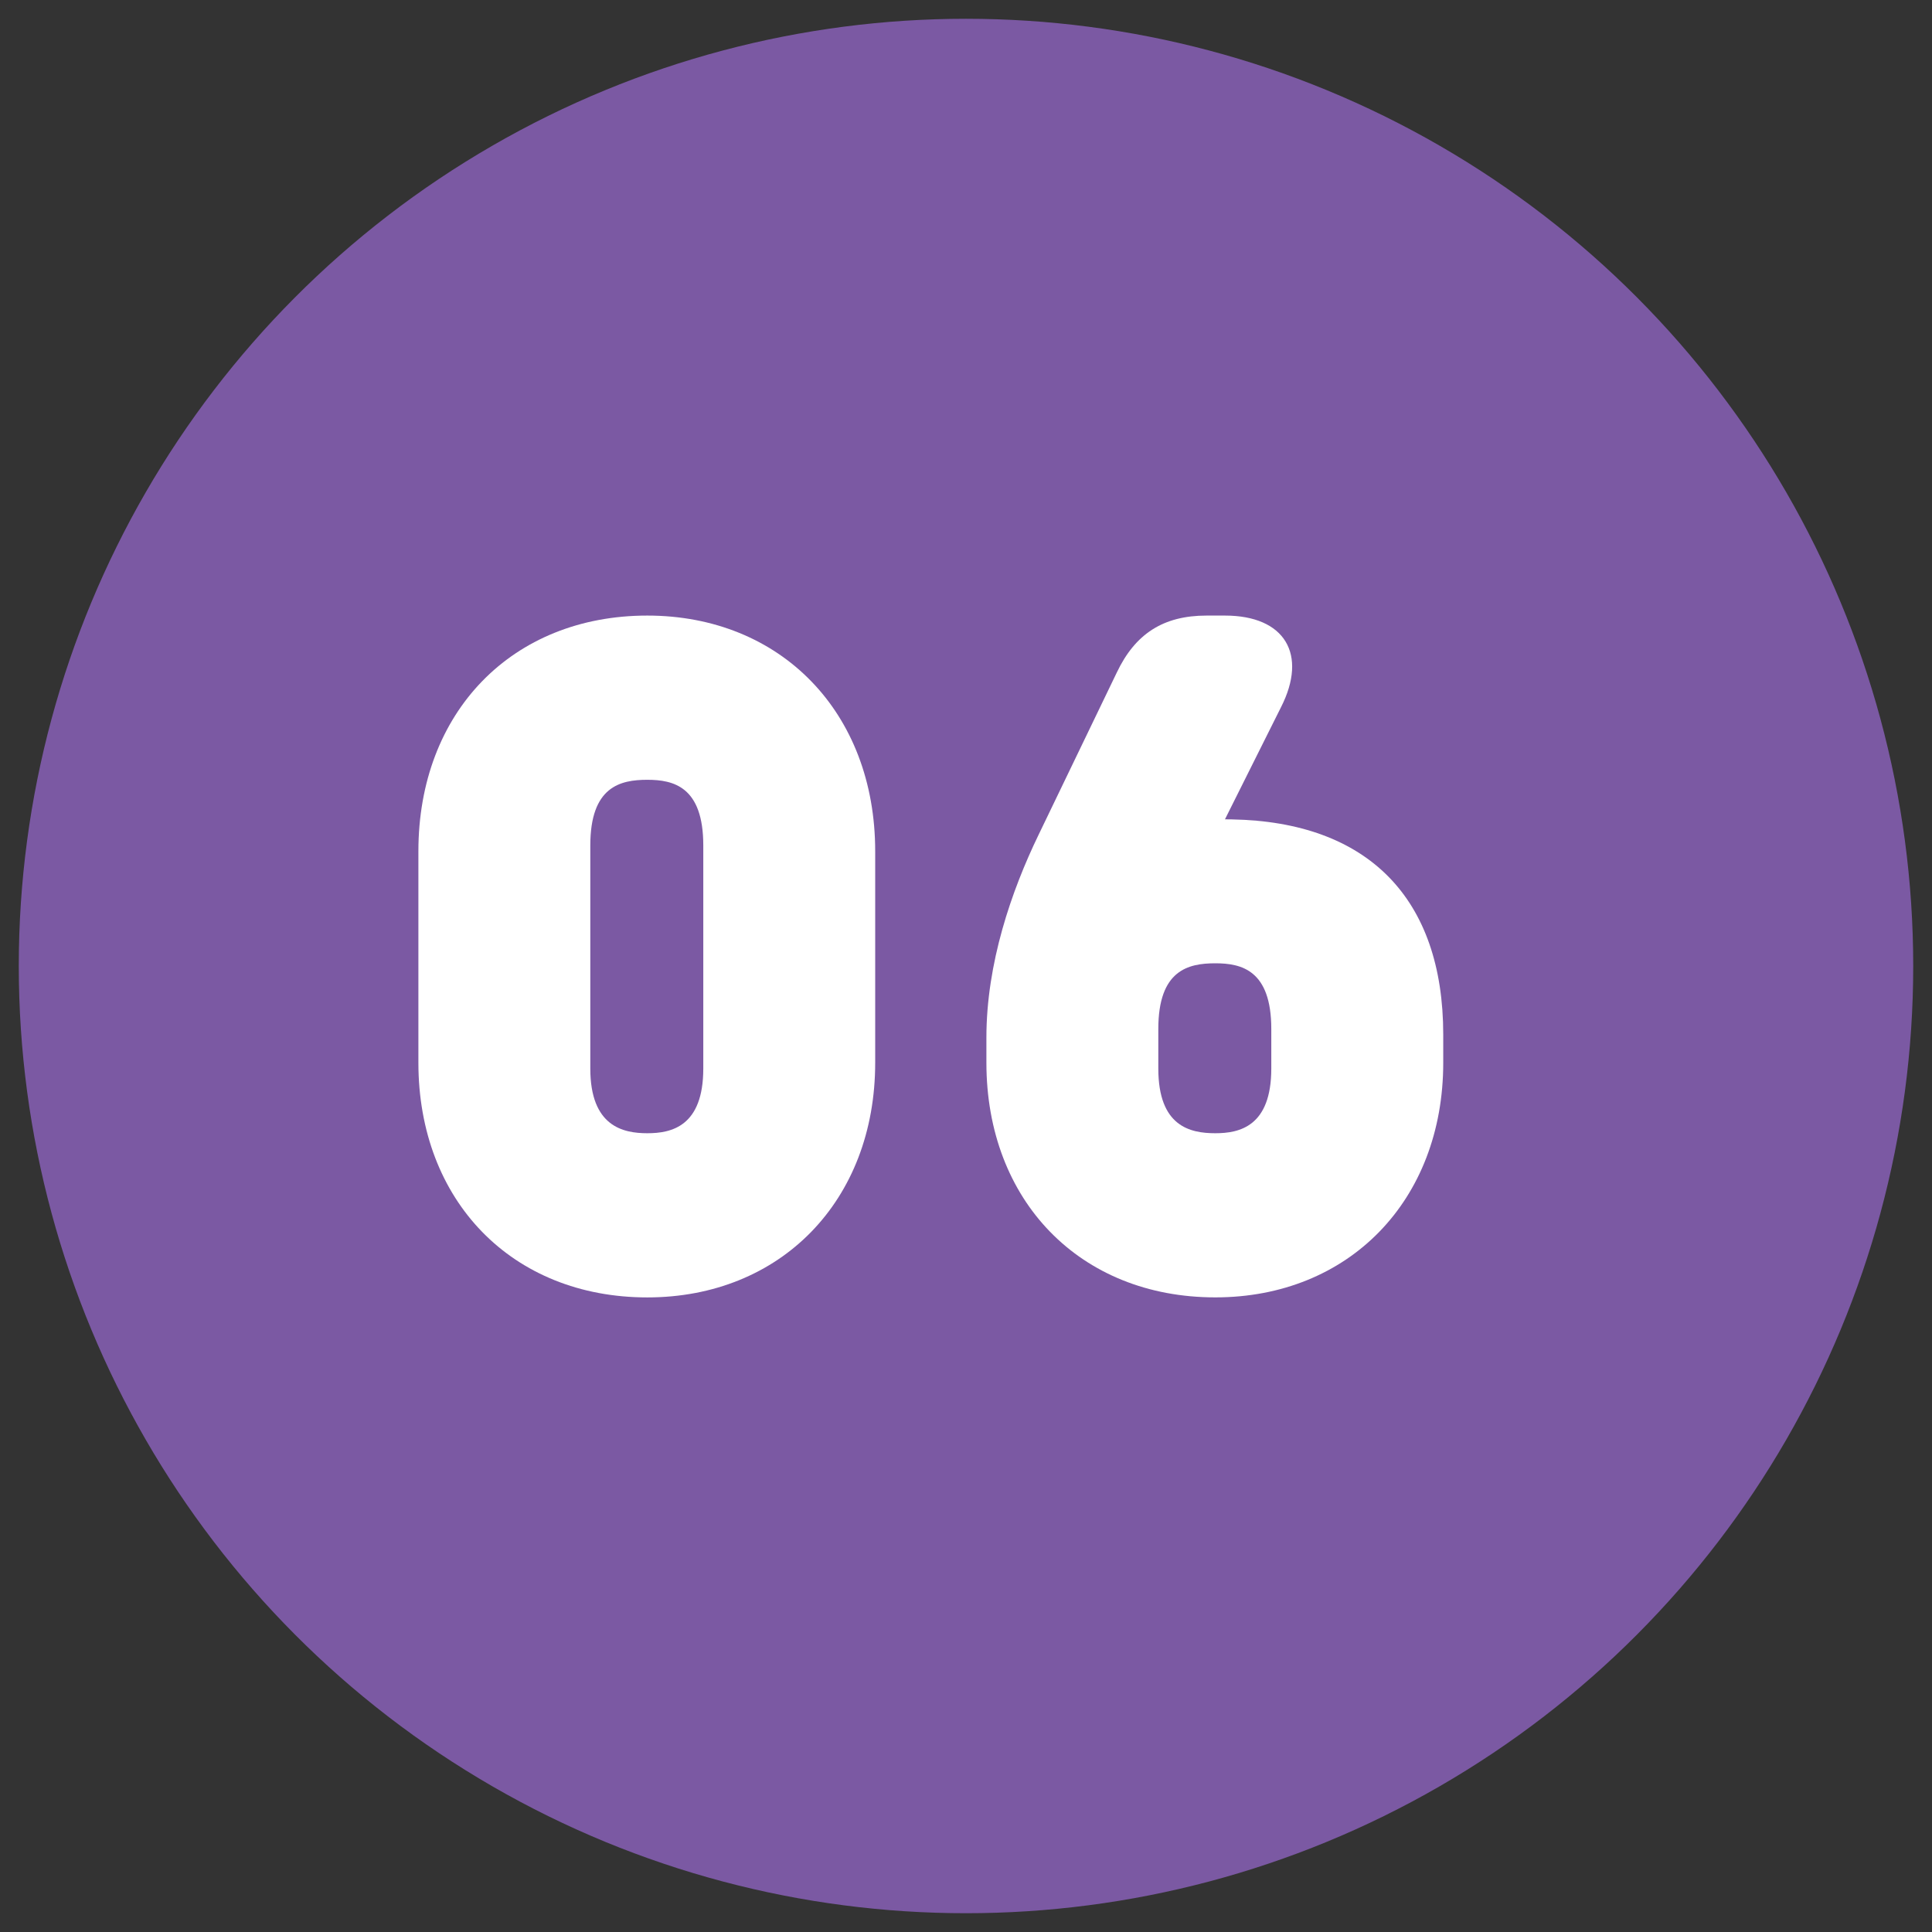 <?xml version="1.0" encoding="utf-8"?>
<!-- Generator: Adobe Illustrator 28.0.0, SVG Export Plug-In . SVG Version: 6.00 Build 0)  -->
<svg version="1.1" id="レイヤー_1" xmlns="http://www.w3.org/2000/svg" xmlns:xlink="http://www.w3.org/1999/xlink" x="0px"
	 y="0px" viewBox="0 0 50 50" style="enable-background:new 0 0 50 50;" xml:space="preserve">
<rect x="0" y="0" width="50" height="50" fill="#333333" stroke="none"/>
<g>
	<circle style="fill:#7B59A3;" cx="25" cy="25" r="24.514"/>
	<g>
		<path style="fill:#FFFFFF;" d="M10.828,27.503V22.03c0-3.6,2.425-6.099,5.924-6.099c3.449,0,5.898,2.499,5.898,6.099v5.474
			c0,3.574-2.449,6.073-5.898,6.073C13.253,33.577,10.828,31.078,10.828,27.503z M18.201,27.653v-5.773
			c0-1.524-0.774-1.699-1.449-1.699c-0.7,0-1.475,0.175-1.475,1.699v5.773c0,1.5,0.85,1.675,1.475,1.675
			C17.376,29.328,18.201,29.153,18.201,27.653z"/>
		<path style="fill:#FFFFFF;" d="M25.528,27.503v-0.65c0-1.924,0.649-3.799,1.35-5.248l2.024-4.199c0.475-1,1.2-1.475,2.324-1.475
			h0.476c1.549,0,2.149,1,1.449,2.374l-1.449,2.899c0.061,0,0.121,0.001,0.181,0.002c3.511,0.064,5.468,2.033,5.468,5.571v0.726
			c0,3.574-2.449,6.073-5.898,6.073C27.953,33.577,25.528,31.078,25.528,27.503z M32.901,27.653v-1.024
			c0-1.524-0.774-1.699-1.449-1.699c-0.7,0-1.475,0.175-1.475,1.699v1.024c0,1.5,0.824,1.675,1.475,1.675
			C32.077,29.328,32.901,29.153,32.901,27.653z"/>
	</g>
</g>
</svg>
